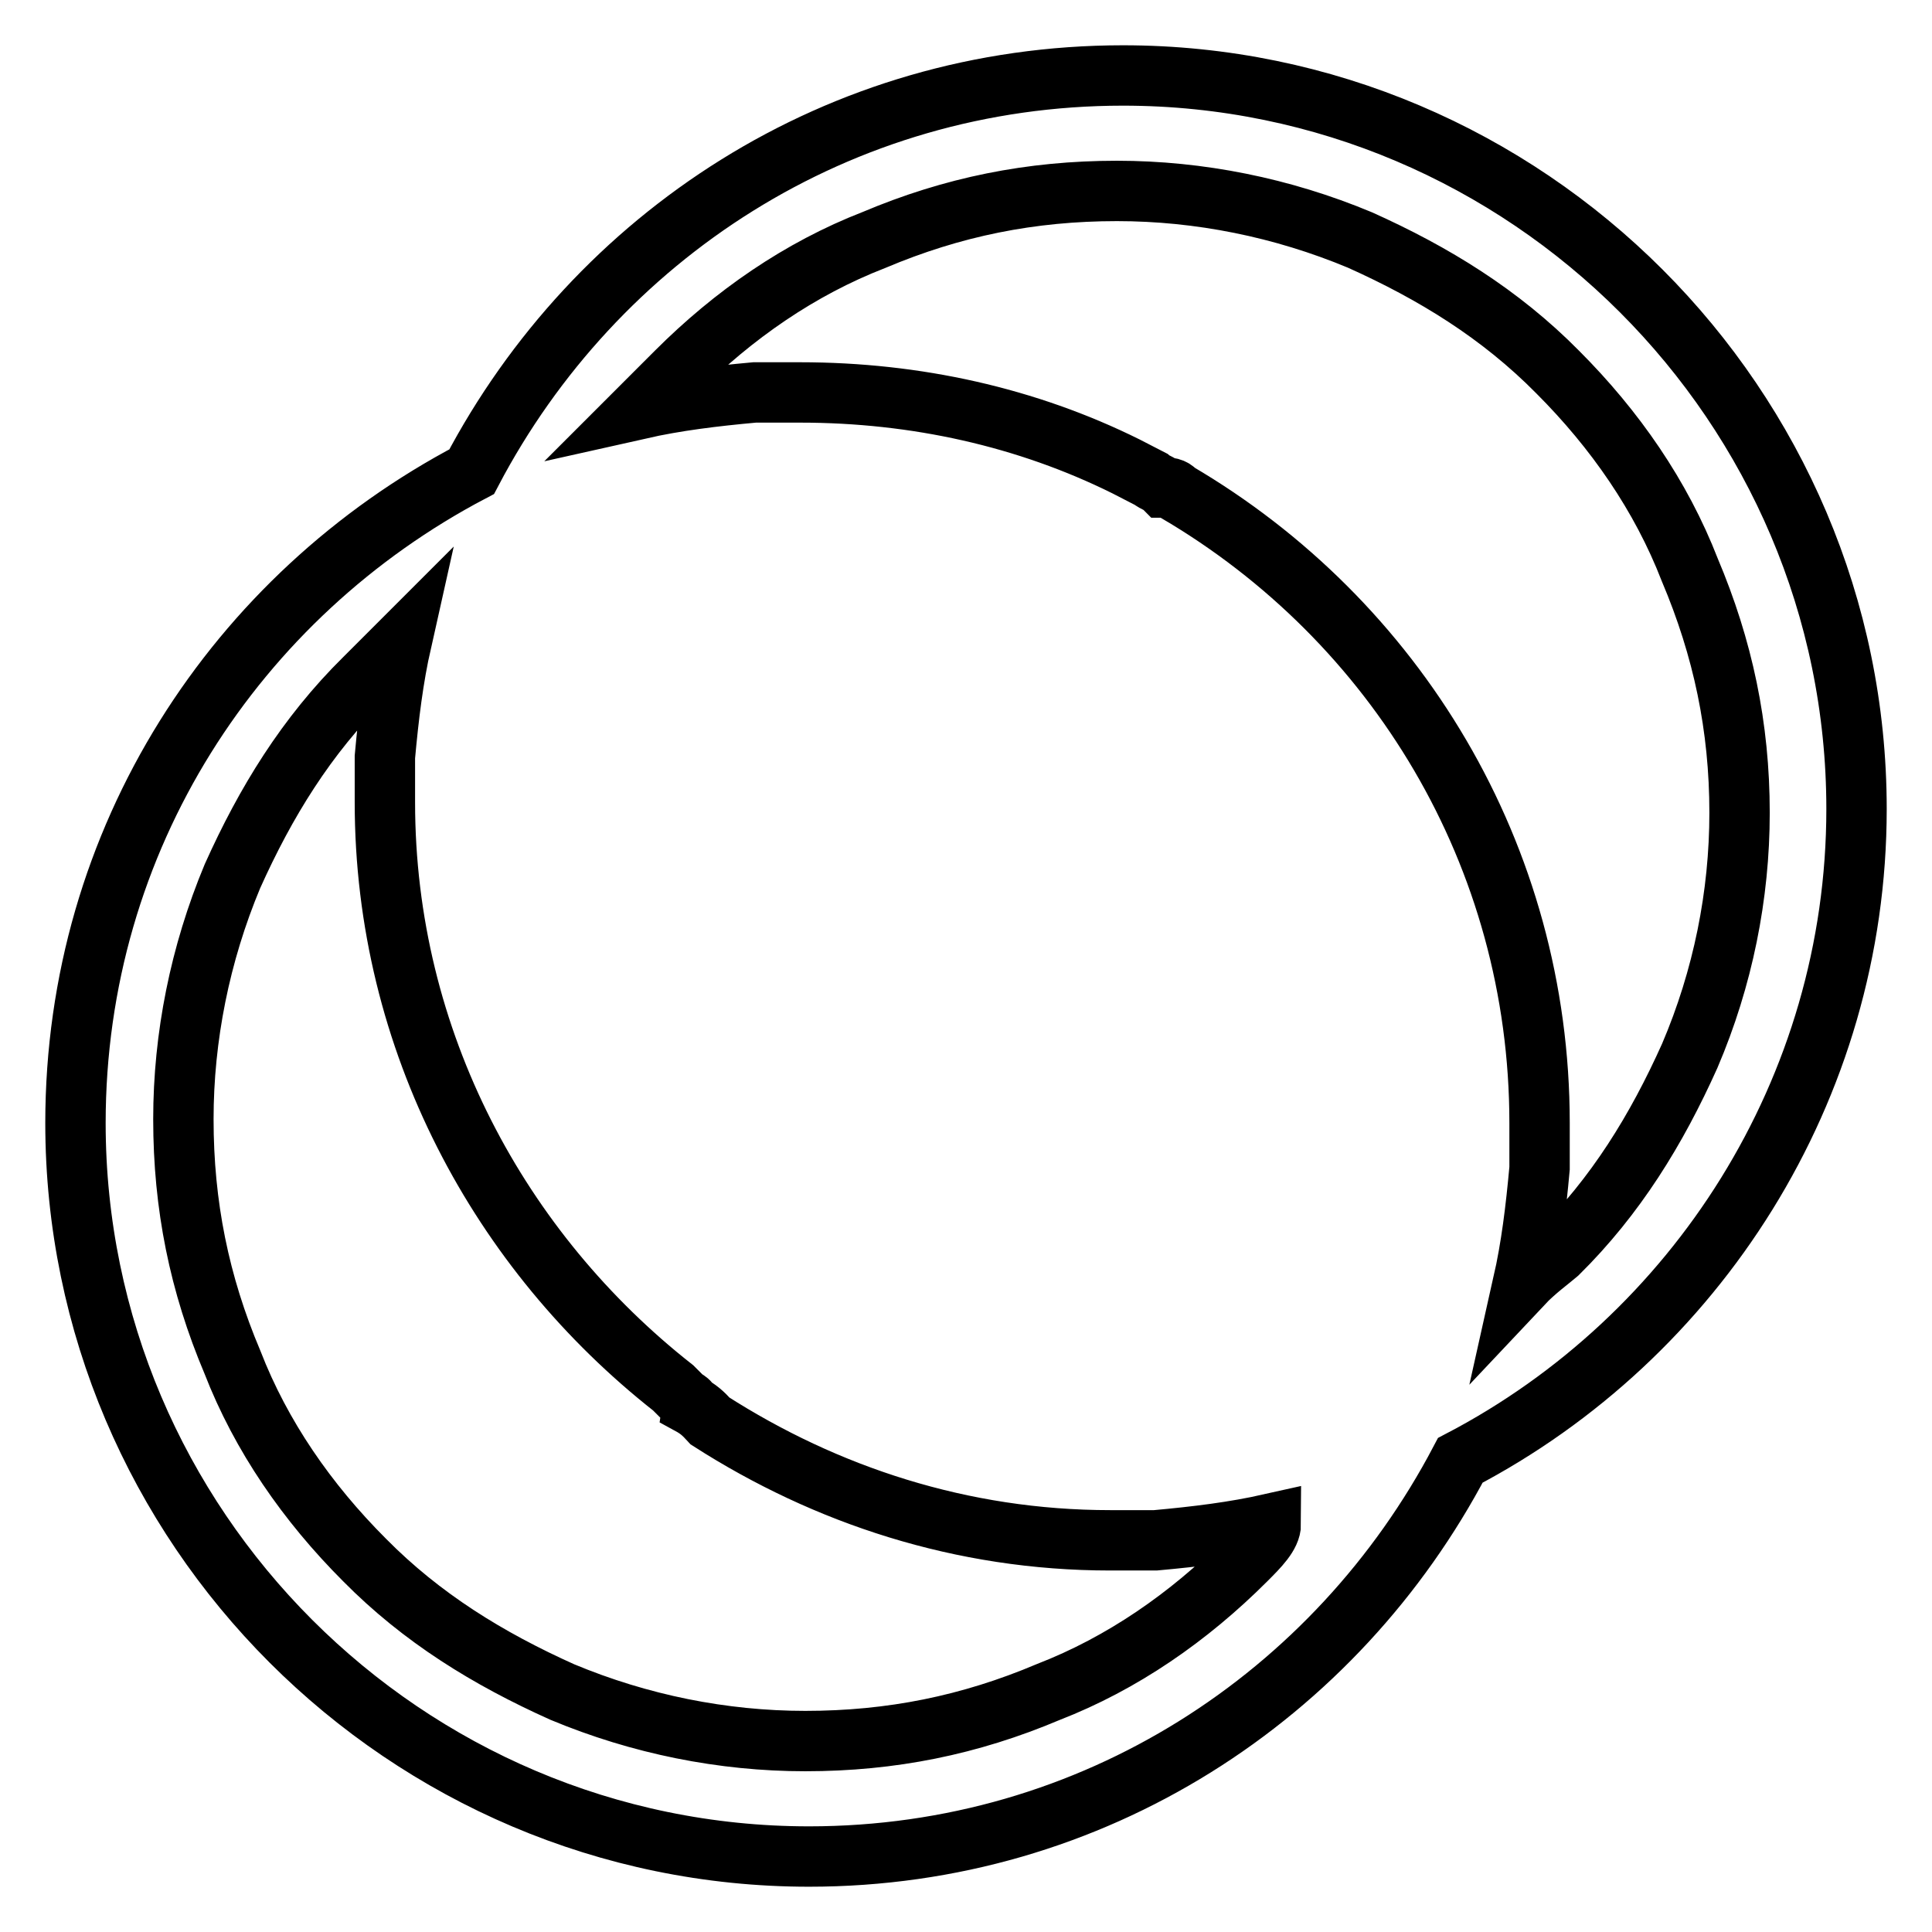 <?xml version="1.0" encoding="utf-8"?>
<!-- Svg Vector Icons : http://www.onlinewebfonts.com/icon -->
<!DOCTYPE svg PUBLIC "-//W3C//DTD SVG 1.1//EN" "http://www.w3.org/Graphics/SVG/1.1/DTD/svg11.dtd">
<svg version="1.1" xmlns="http://www.w3.org/2000/svg" xmlns:xlink="http://www.w3.org/1999/xlink" x="0px" y="0px" viewBox="0 0 256 256" enable-background="new 0 0 256 256" xml:space="preserve">
<g> <path stroke-width="8" fill-opacity="0" stroke="#000000"  d="M246,107.2c0-53.5-43.7-97.2-97.2-97.2c-37.7,0-69.9,21.3-86.3,52.5C31.3,78.9,10,111.1,10,148.8 c0,53.5,43.7,97.2,97.2,97.2c37.7,0,69.9-21.3,86.3-52.5C224.7,177.2,246,144.4,246,107.2L246,107.2z M165.1,206.7 c-7.6,7.6-16.4,13.7-26.2,17.5c-10.4,4.4-20.8,6.5-32.2,6.5c-10.9,0-21.9-2.2-32.2-6.5c-9.8-4.4-18.6-9.8-26.2-17.5 c-7.6-7.6-13.7-16.4-17.5-26.2c-4.4-10.4-6.5-20.8-6.5-32.2c0-10.9,2.2-21.9,6.5-32.2c4.4-9.8,9.8-18.6,17.5-26.2l4.9-4.9 c-1.1,4.9-1.7,9.8-2.2,15.3v6c0,31.7,15.3,59.6,38.2,77.6l1.1,1.1c0.6,0.6,1.1,0.6,1.1,1.1c1.1,0.6,1.7,1.1,2.7,2.2 c15.3,9.8,33.3,15.8,53,15.8h6c5.5-0.5,10.4-1.1,15.3-2.2C168.4,203.4,166.8,205,165.1,206.7L165.1,206.7z M201.8,170.1 c1.1-4.9,1.7-9.8,2.2-15.3v-6c0-35.5-19.1-66.6-48.1-83.6c-0.5-0.6-1.1-0.6-1.7-0.6c-0.6-0.6-1.1-0.6-1.7-1.1l-3.3-1.7 c-13.1-6.5-27.8-9.8-43.2-9.8h-6c-5.5,0.5-10.4,1.1-15.3,2.2l4.9-4.9c7.6-7.6,16.4-13.7,26.2-17.5c10.4-4.4,20.8-6.5,32.2-6.5 c10.9,0,21.9,2.2,32.2,6.5c9.8,4.4,18.6,9.8,26.2,17.5c7.6,7.6,13.7,16.4,17.5,26.2c4.4,10.4,6.6,20.8,6.6,32.2 c0,10.9-2.2,21.9-6.6,32.2c-4.4,9.8-9.8,18.6-17.5,26.2C205.6,166.8,203.4,168.4,201.8,170.1L201.8,170.1z"/></g>
</svg>